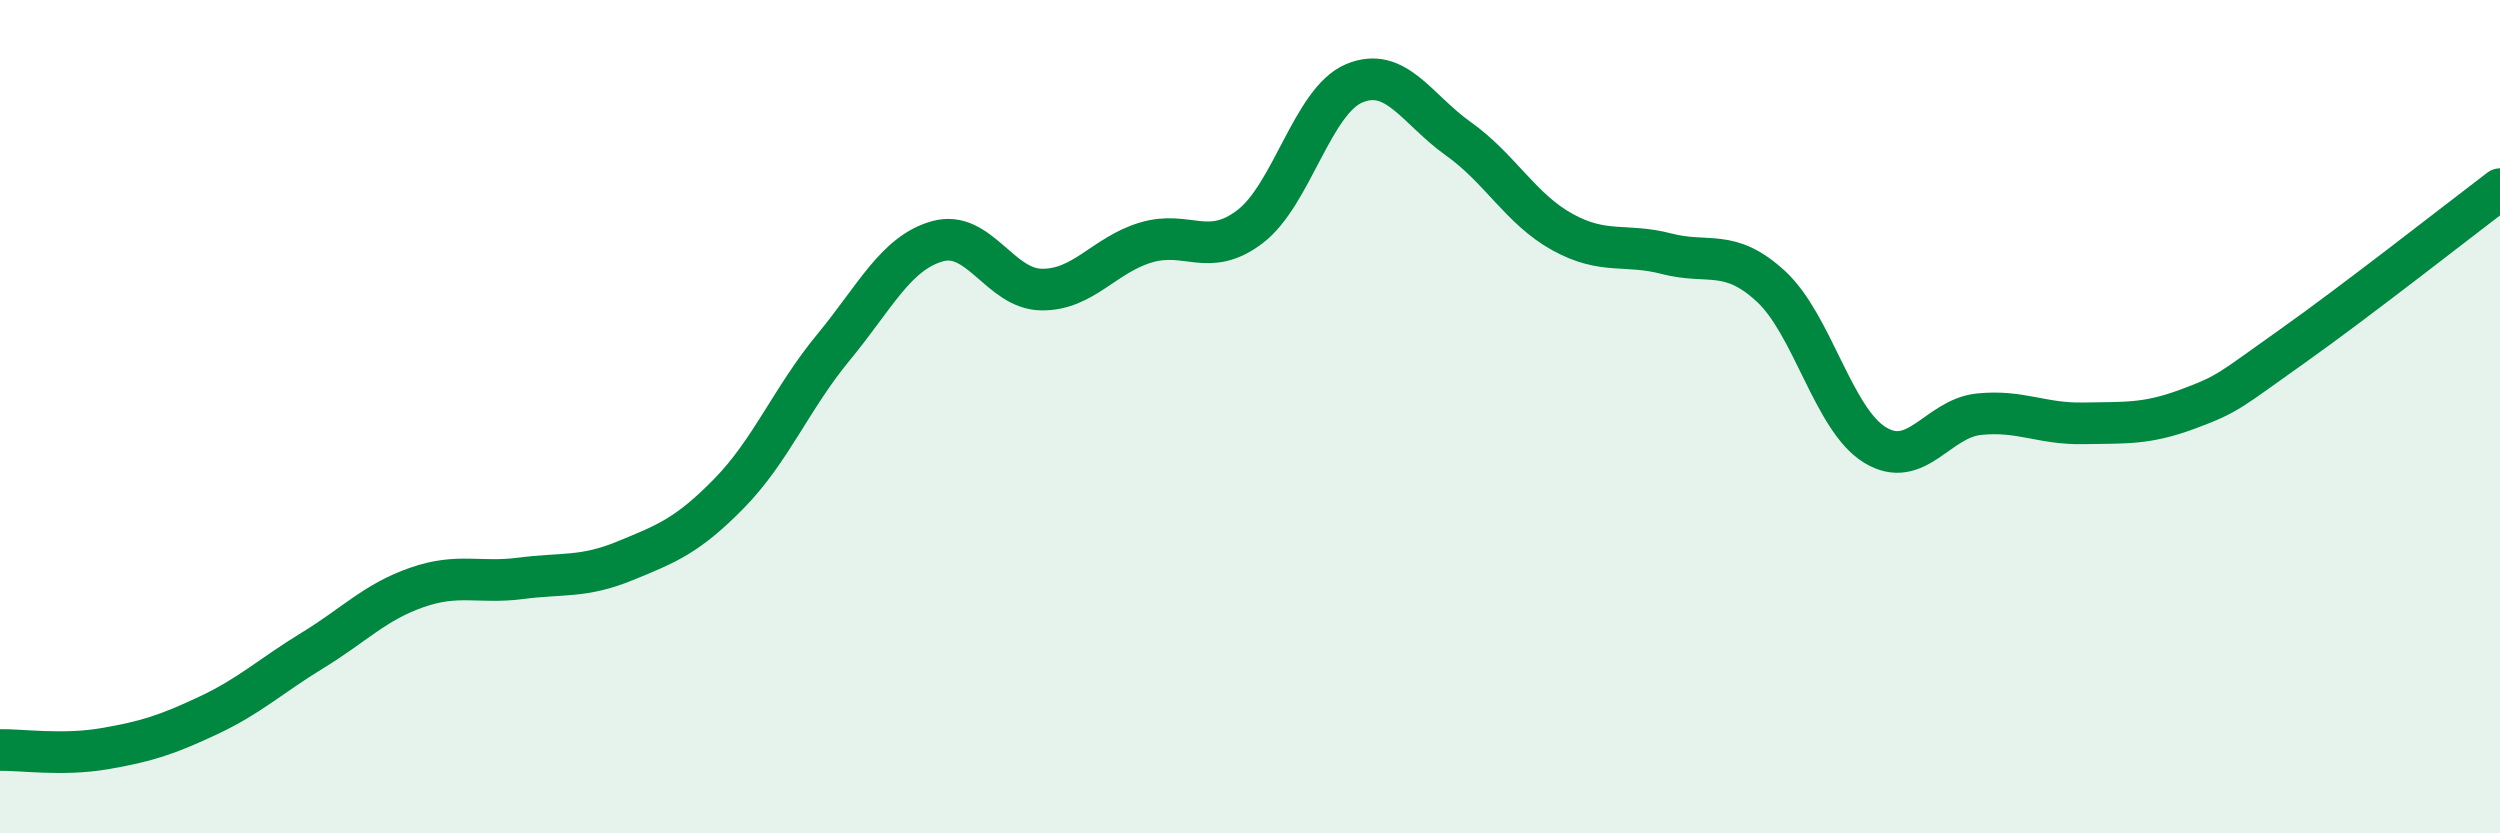 
    <svg width="60" height="20" viewBox="0 0 60 20" xmlns="http://www.w3.org/2000/svg">
      <path
        d="M 0,18 C 0.5,17.99 1.5,18.14 2.5,17.97 C 3.5,17.8 4,17.64 5,17.17 C 6,16.7 6.5,16.22 7.5,15.61 C 8.5,15 9,14.45 10,14.1 C 11,13.75 11.5,14.01 12.5,13.88 C 13.5,13.75 14,13.87 15,13.46 C 16,13.05 16.5,12.86 17.5,11.84 C 18.5,10.82 19,9.55 20,8.34 C 21,7.13 21.5,6.07 22.5,5.79 C 23.5,5.51 24,6.94 25,6.95 C 26,6.96 26.5,6.12 27.5,5.82 C 28.5,5.52 29,6.2 30,5.44 C 31,4.68 31.5,2.42 32.5,2 C 33.5,1.58 34,2.62 35,3.33 C 36,4.04 36.5,5.02 37.5,5.57 C 38.5,6.12 39,5.83 40,6.09 C 41,6.35 41.5,5.95 42.5,6.87 C 43.5,7.79 44,10.07 45,10.68 C 46,11.29 46.5,10.04 47.5,9.94 C 48.5,9.84 49,10.18 50,10.16 C 51,10.14 51.5,10.19 52.5,9.82 C 53.5,9.45 53.5,9.38 55,8.32 C 56.5,7.26 59,5.3 60,4.54L60 20L0 20Z"
        fill="#008740"
        opacity="0.1"
        stroke-linecap="round"
        stroke-linejoin="round"
      />
      <path
        d="M 0,18 C 0.5,17.99 1.5,18.14 2.5,17.97 C 3.5,17.8 4,17.64 5,17.17 C 6,16.7 6.5,16.22 7.5,15.61 C 8.5,15 9,14.45 10,14.1 C 11,13.75 11.5,14.01 12.5,13.88 C 13.5,13.75 14,13.87 15,13.46 C 16,13.05 16.5,12.86 17.5,11.84 C 18.5,10.82 19,9.55 20,8.34 C 21,7.13 21.5,6.07 22.5,5.79 C 23.5,5.51 24,6.94 25,6.95 C 26,6.96 26.5,6.12 27.5,5.82 C 28.5,5.52 29,6.2 30,5.44 C 31,4.68 31.5,2.42 32.5,2 C 33.5,1.58 34,2.62 35,3.33 C 36,4.04 36.5,5.02 37.5,5.57 C 38.5,6.12 39,5.83 40,6.09 C 41,6.35 41.5,5.95 42.5,6.87 C 43.5,7.79 44,10.07 45,10.68 C 46,11.29 46.5,10.04 47.5,9.94 C 48.5,9.84 49,10.18 50,10.16 C 51,10.14 51.5,10.19 52.5,9.82 C 53.5,9.45 53.5,9.38 55,8.32 C 56.5,7.26 59,5.3 60,4.54"
        stroke="#008740"
        stroke-width="1"
        fill="none"
        stroke-linecap="round"
        stroke-linejoin="round"
      />
    </svg>
  
